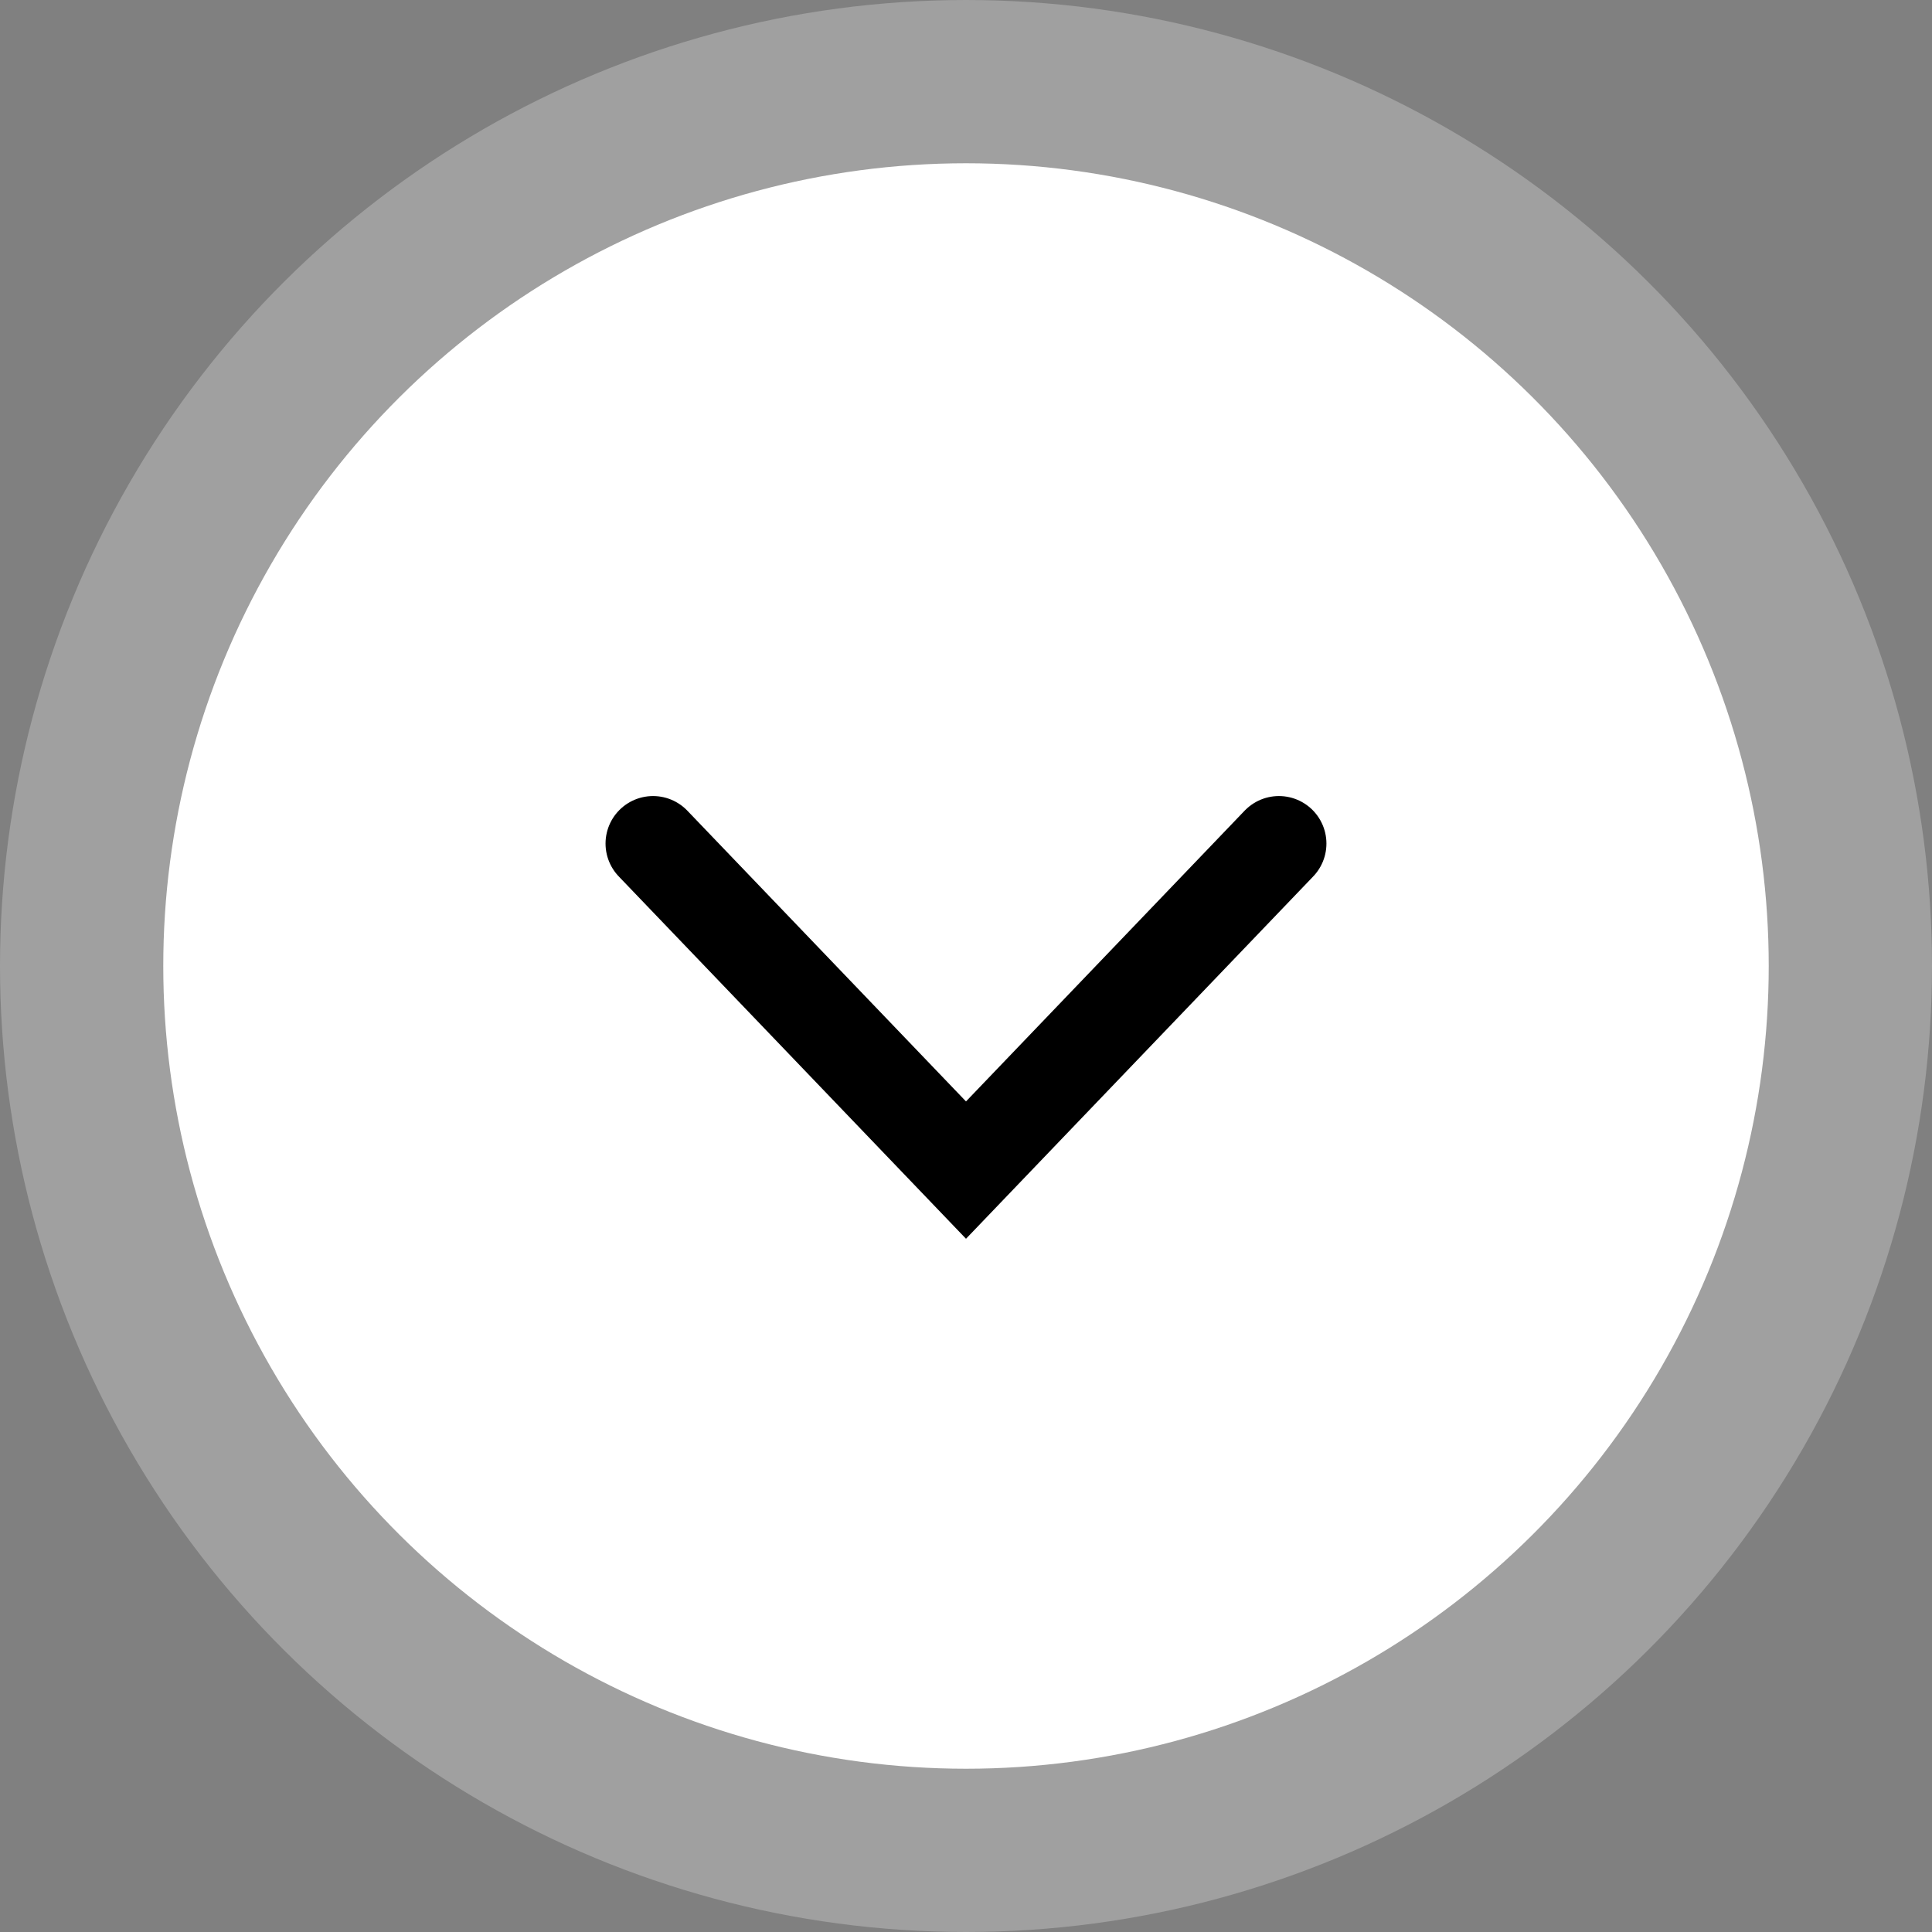 <svg xmlns="http://www.w3.org/2000/svg" width="61" height="61" viewBox="0 0 61 61" fill="none"><rect x="0" y="0" width="61" height="61" fill="#808080" stroke="none"/><circle cx="30.5" cy="30.5" r="25.345" transform="rotate(90 30.5 30.5)" fill="white"></circle><circle cx="30.5" cy="30.5" r="30.5" transform="rotate(90 30.5 30.5)" fill="white" fill-opacity="0.25"></circle><path d="M40.38 26.634L30.5 36.944L20.619 26.634" stroke="black" stroke-width="3" stroke-linecap="round"></path></svg>